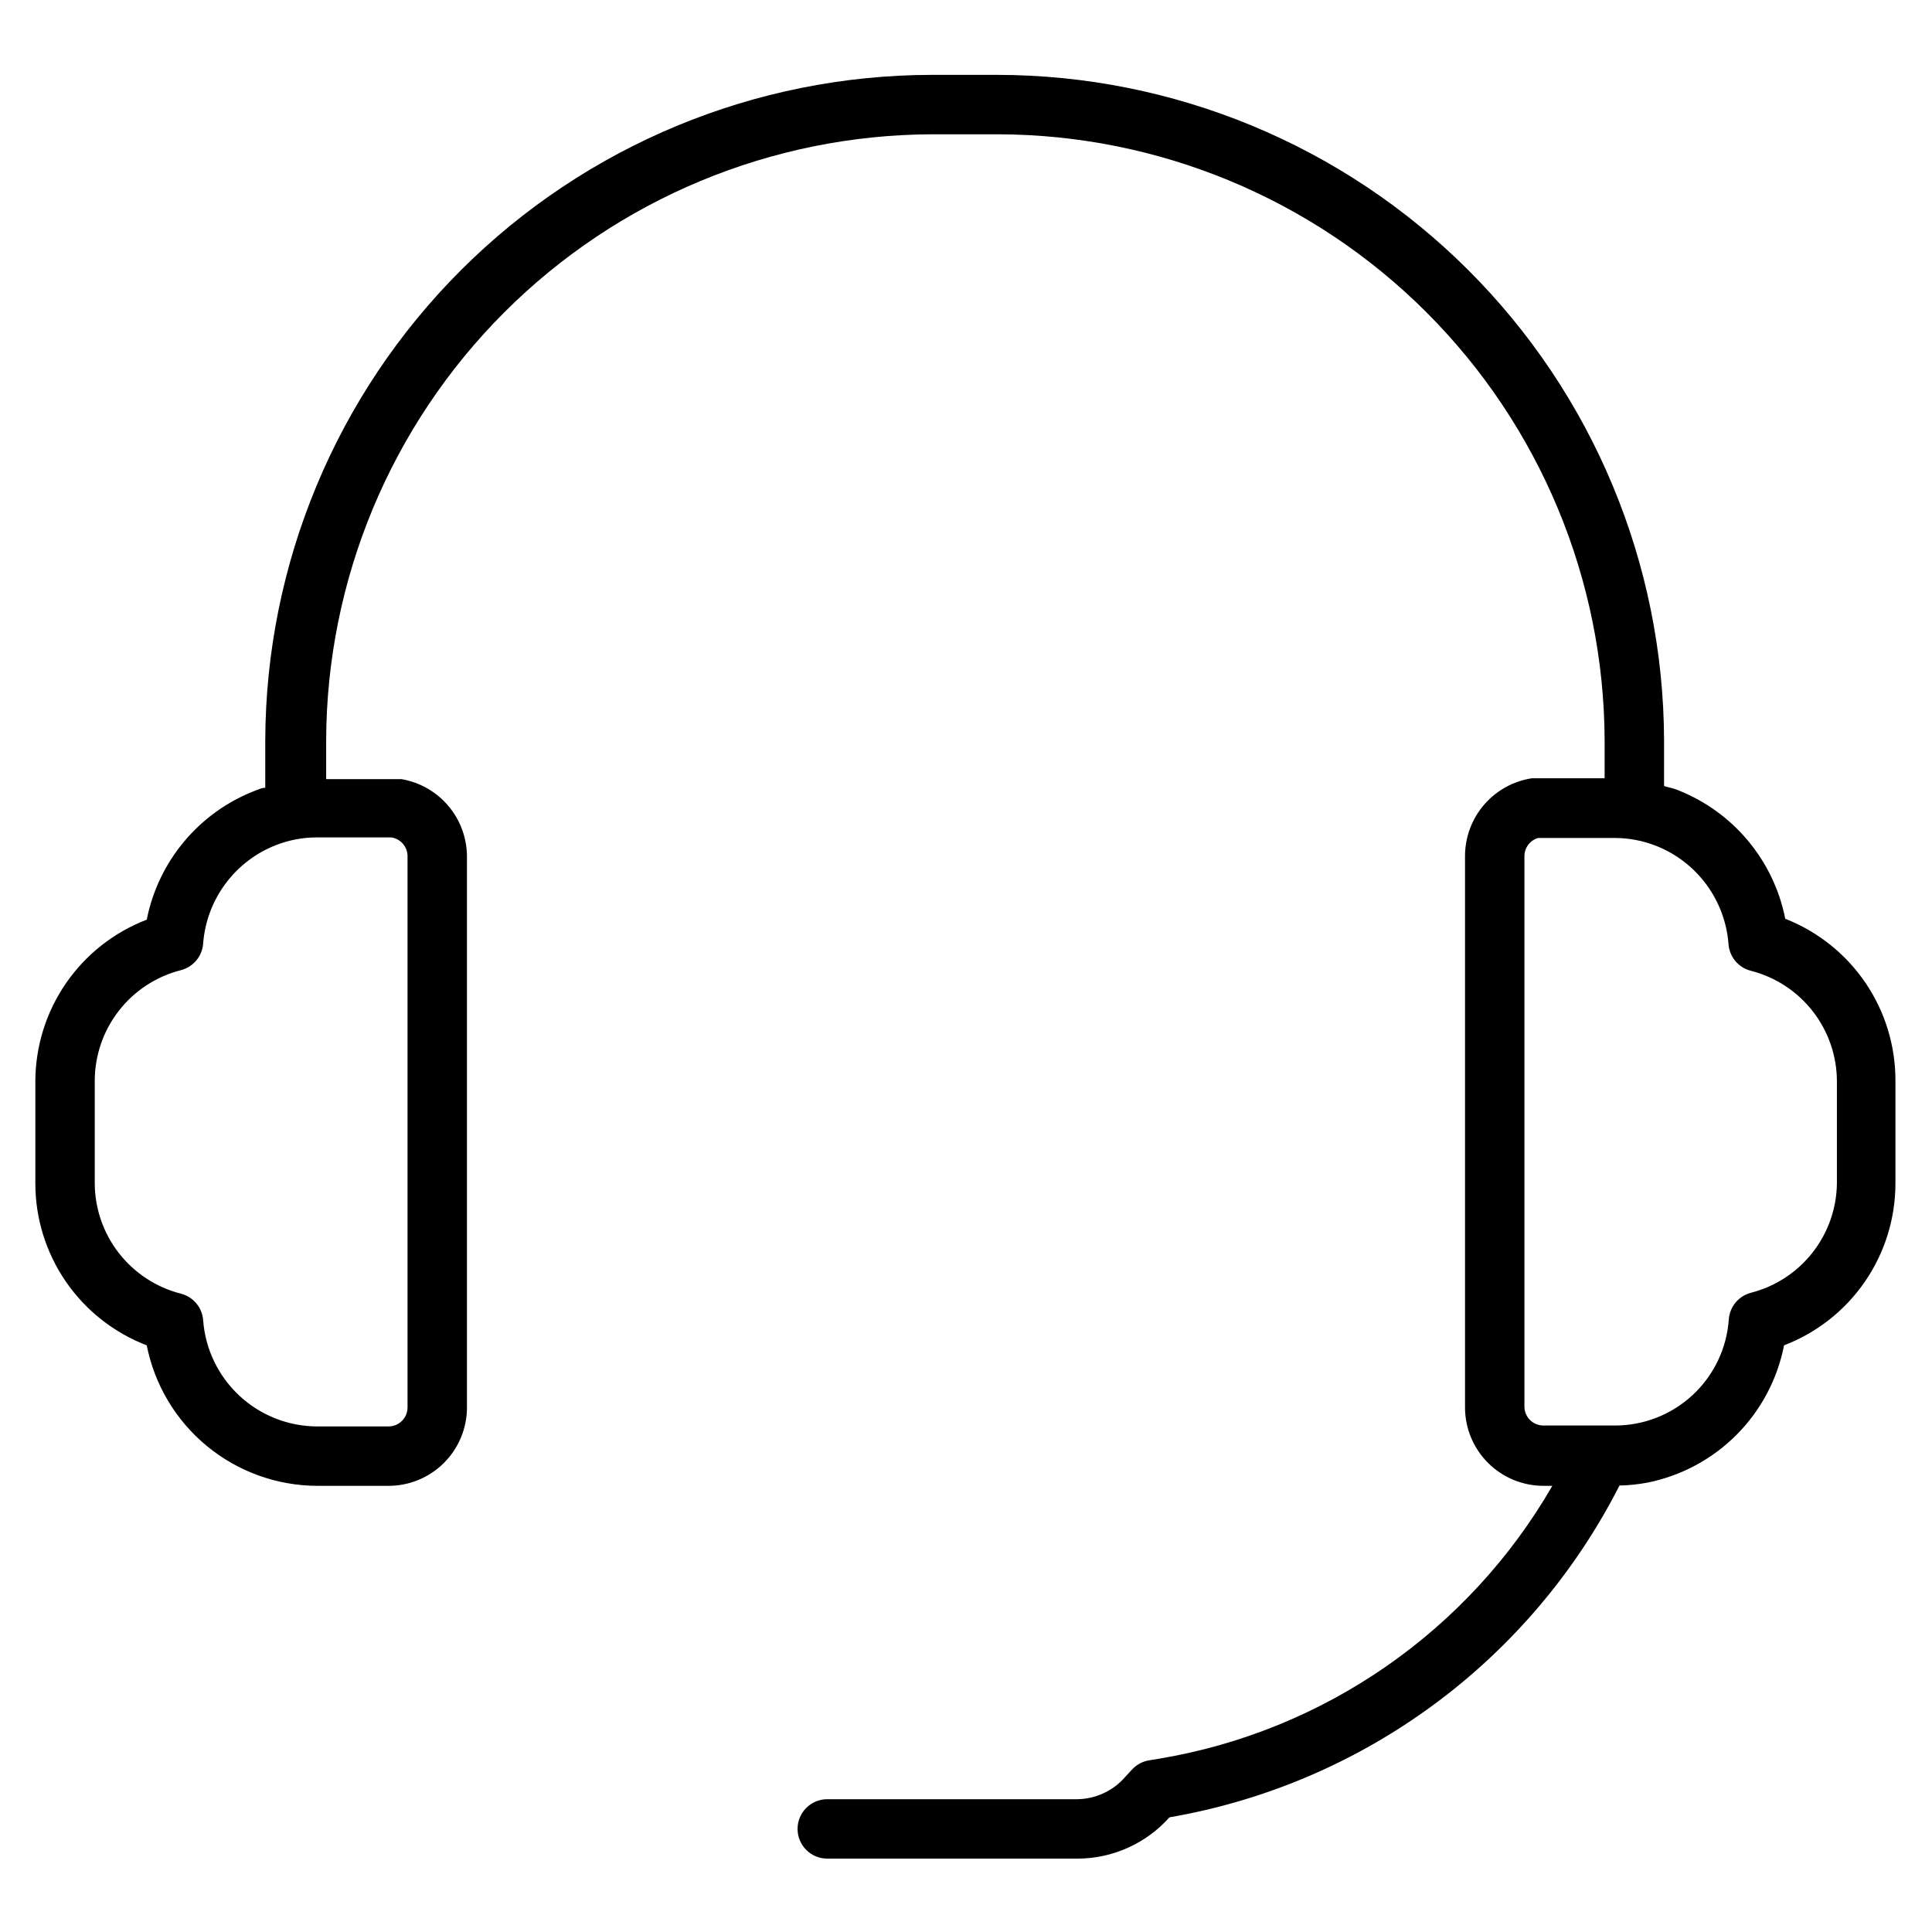 <?xml version="1.0" encoding="UTF-8"?>
<!-- Uploaded to: ICON Repo, www.svgrepo.com, Generator: ICON Repo Mixer Tools -->
<svg fill="#000000" width="800px" height="800px" version="1.1" viewBox="144 144 512 512" xmlns="http://www.w3.org/2000/svg">
 <path d="m617.11 387.48c-3.074-15.539-13.887-28.43-28.656-34.164-1.102-0.473-2.363-0.629-3.465-1.023l0.004-12.121c-0.148-46.789-18.824-91.617-51.949-124.66-33.121-33.051-77.988-51.629-124.78-51.672h-17.32c-46.777 0.062-91.625 18.652-124.73 51.699-33.105 33.047-51.773 77.859-51.918 124.64v12.594c-0.945 0-1.891 0.473-2.754 0.789-14.77 5.734-25.578 18.621-28.656 34.164-8.656 3.316-16.105 9.176-21.375 16.805-5.269 7.625-8.105 16.668-8.145 25.941v27.078c-0.012 9.312 2.805 18.406 8.078 26.082 5.269 7.672 12.75 13.566 21.441 16.898 2.074 10.473 7.707 19.902 15.945 26.688 8.234 6.789 18.57 10.516 29.242 10.547h18.895-0.004c5.512 0 10.801-2.188 14.695-6.086 3.898-3.898 6.09-9.184 6.09-14.695v-145.95c-0.004-4.918-1.742-9.676-4.91-13.434-3.172-3.762-7.566-6.281-12.41-7.113h-19.996v-10.312c0.148-42.547 17.113-83.309 47.199-113.39 30.082-30.086 70.844-47.051 113.39-47.195h17.32c42.602 0.062 83.441 16.992 113.59 47.086 30.156 30.094 47.164 70.902 47.309 113.5v10.078h-19.285v-0.004c-4.918 0.754-9.402 3.234-12.652 7.004-3.246 3.766-5.043 8.57-5.059 13.543v146.18c0 5.512 2.188 10.797 6.086 14.695 3.898 3.898 9.184 6.086 14.695 6.086h2.363-0.004c-22.219 38.516-60.516 65.059-104.38 72.344l-2.441 0.395h0.004c-1.754 0.277-3.363 1.137-4.566 2.441l-1.812 1.969c-3.207 3.703-7.852 5.856-12.75 5.902h-66.207c-4.348 0-7.871 3.523-7.871 7.871 0 4.348 3.523 7.875 7.871 7.875h66.363c9.293-0.031 18.137-4.012 24.324-10.945 25.348-4.367 49.328-14.59 70.035-29.855 20.703-15.262 37.559-35.148 49.227-58.074 2.508-0.055 5.012-0.316 7.477-0.785 8.945-1.809 17.152-6.231 23.586-12.703 6.43-6.477 10.797-14.711 12.547-23.668 8.695-3.332 16.172-9.227 21.445-16.898 5.269-7.676 8.086-16.77 8.074-26.082v-27.078c0.035-9.277-2.734-18.344-7.945-26.016-5.211-7.668-12.621-13.586-21.258-16.969zm-365.11-16.449v145.95c0 2.781-2.254 5.039-5.039 5.039h-18.895 0.004c-7.652-0.02-15.016-2.922-20.617-8.133-5.606-5.211-9.039-12.34-9.613-19.973-0.234-3.387-2.613-6.242-5.902-7.082-6.527-1.664-12.316-5.453-16.449-10.77-4.133-5.316-6.379-11.859-6.379-18.594v-27c0-6.738 2.246-13.281 6.379-18.598 4.133-5.316 9.922-9.105 16.449-10.766 3.289-0.844 5.668-3.699 5.902-7.086 0.438-5.719 2.481-11.195 5.891-15.805 3.41-4.609 8.055-8.164 13.398-10.25 3.461-1.352 7.144-2.047 10.863-2.047h19.68c2.531 0.359 4.394 2.559 4.328 5.117zm378.8 86.594v-0.004c-0.082 6.656-2.356 13.102-6.469 18.336-4.109 5.238-9.832 8.973-16.281 10.633-3.289 0.844-5.668 3.699-5.902 7.086-0.539 7.644-3.961 14.797-9.57 20.012-5.613 5.219-12.996 8.109-20.66 8.09h-18.895 0.004c-2.781 0-5.039-2.254-5.039-5.035v-145.71c-0.055-2.285 1.43-4.32 3.621-4.961h20.309c3.719 0.004 7.402 0.699 10.863 2.047 5.344 2.086 9.988 5.641 13.398 10.25 3.41 4.609 5.453 10.086 5.891 15.805 0.234 3.391 2.613 6.246 5.902 7.086 6.527 1.664 12.316 5.449 16.449 10.77 4.133 5.316 6.379 11.859 6.379 18.594z"/>
</svg>